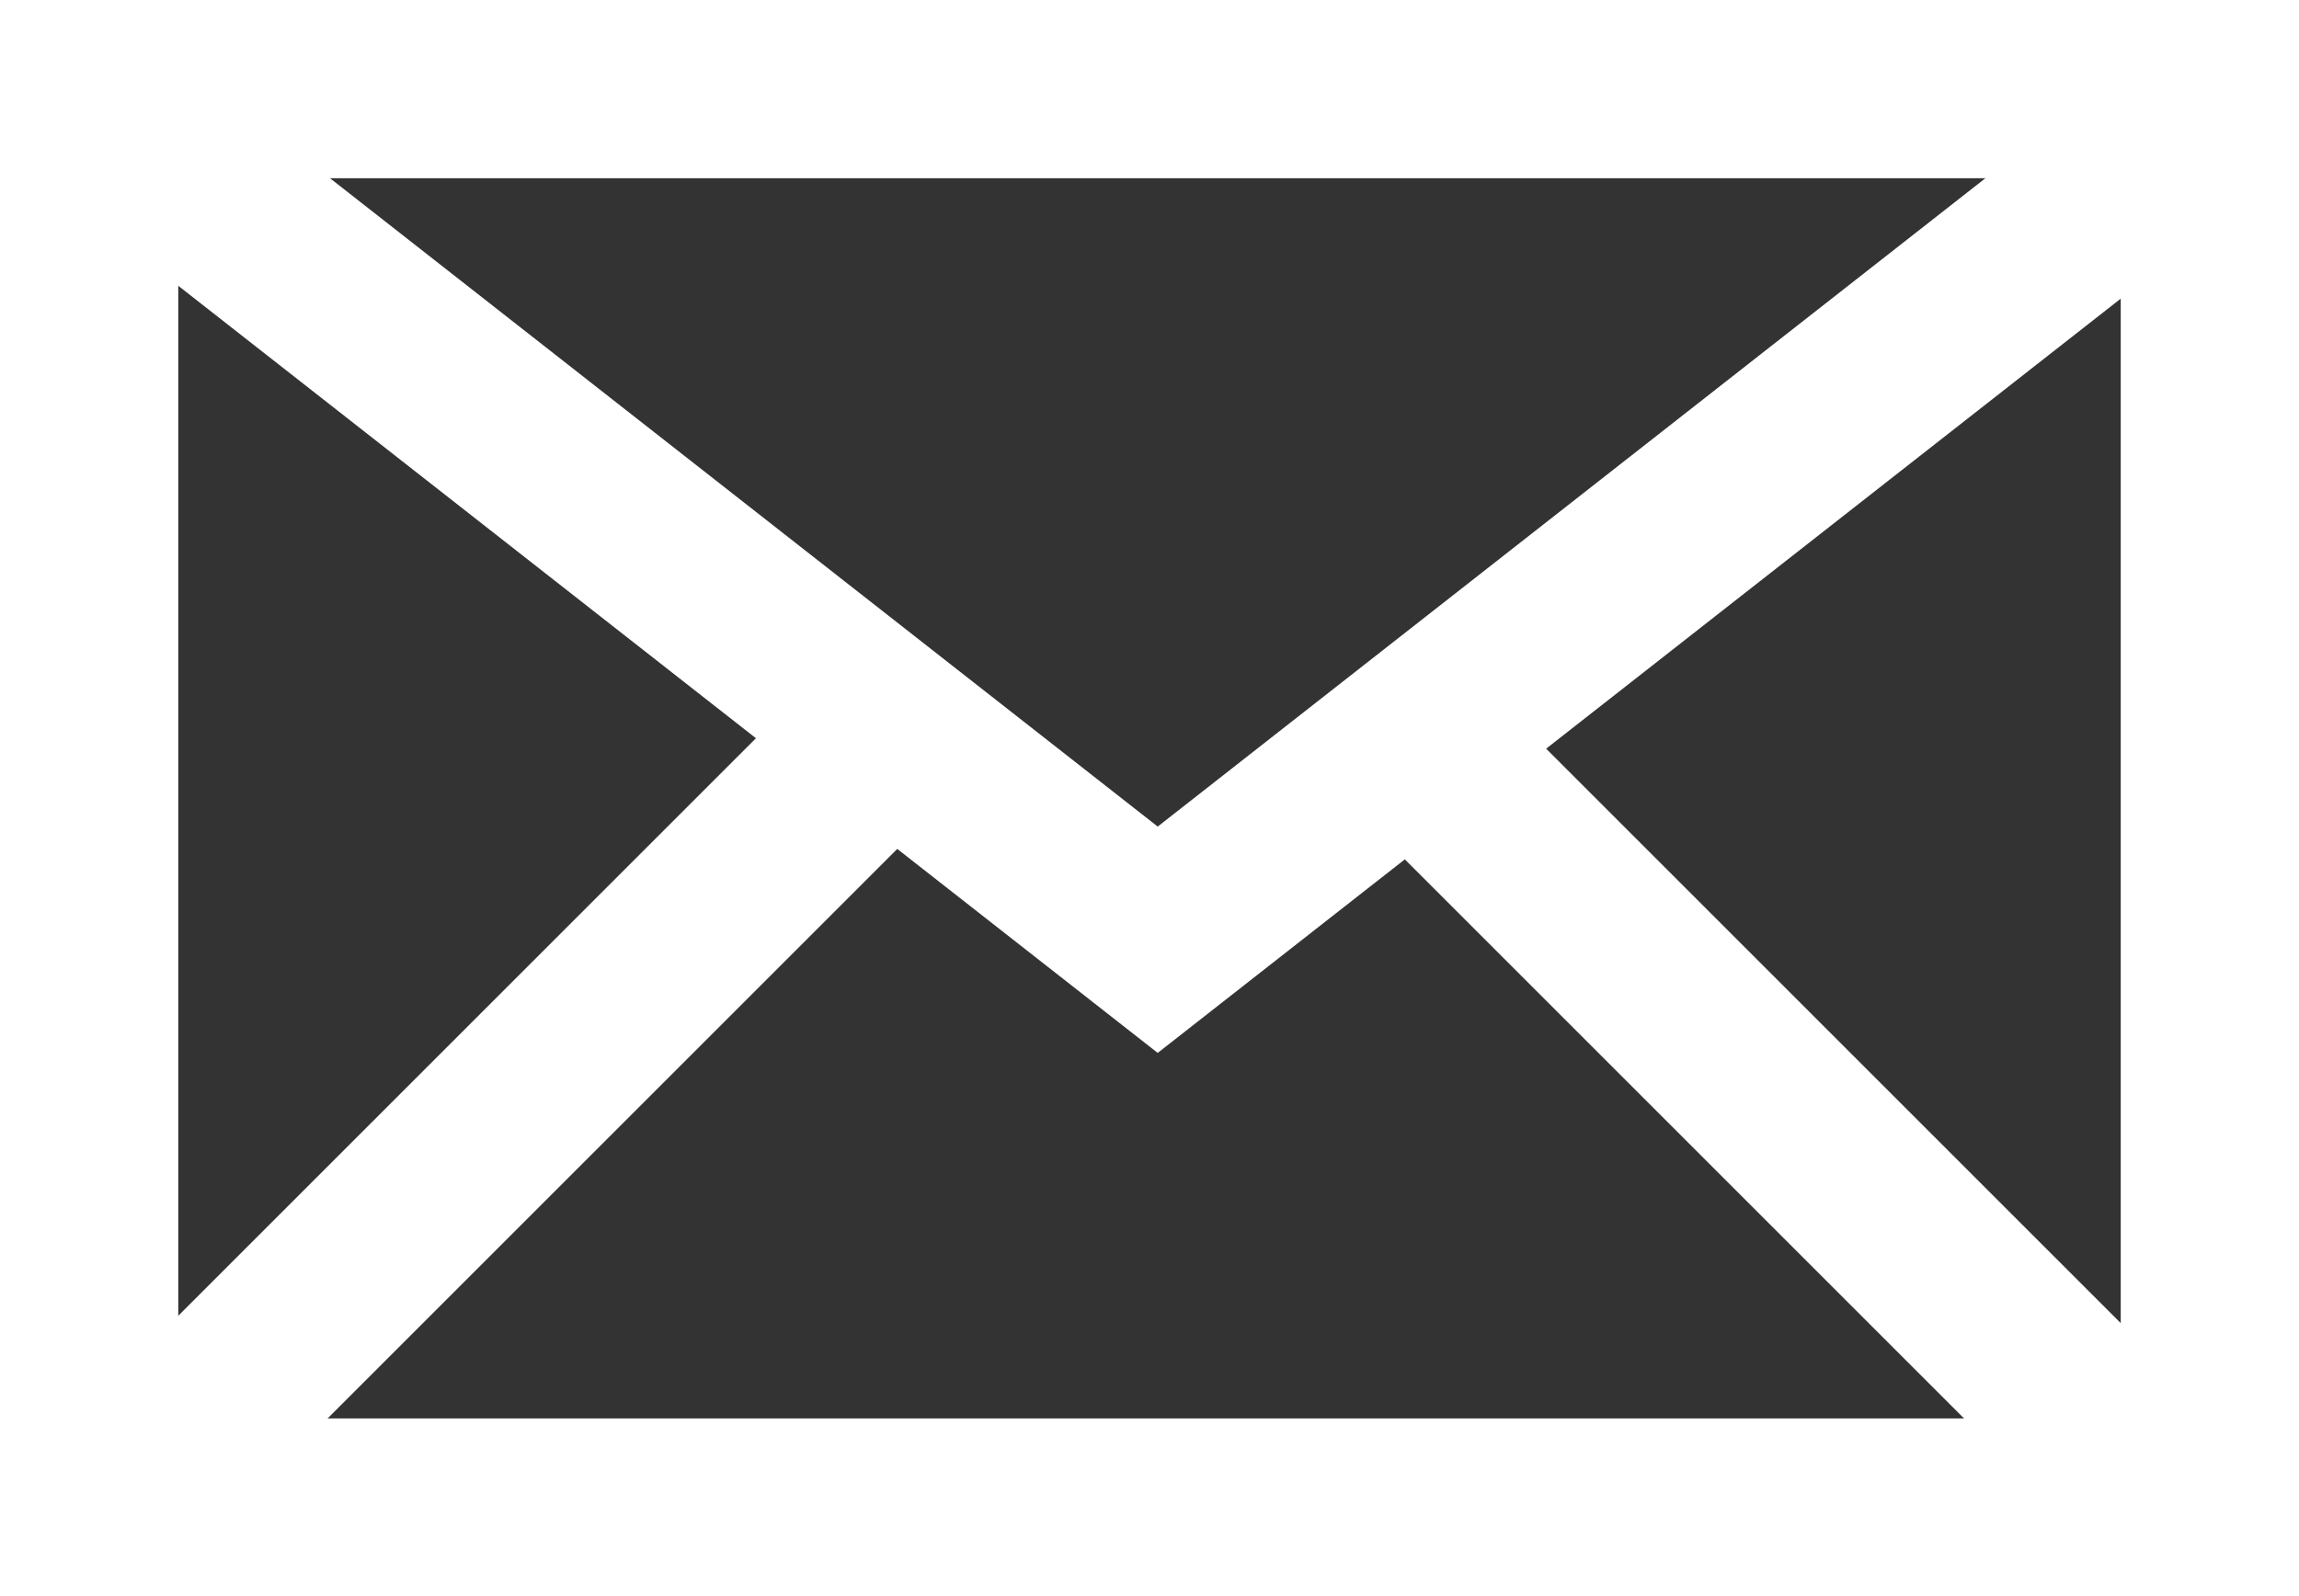 <svg data-name="グループ 9259" xmlns="http://www.w3.org/2000/svg" width="20.015" height="13.899"><rect width="100%" height="100%" fill="#333333" stroke="none"/><path data-name="パス 43993" d="M10.079 7.198L1.127.184.17 1.406l9.909 7.763 9.909-7.763-.957-1.222z" fill="#fff"/><path data-name="パス 43994" d="M1.552 1.552h16.911v10.8H1.552zM0 13.9h20.015V0H0z" fill="#fff"/><path data-name="長方形 23324" fill="#fff" d="M1.005 12.005L7.21 5.8l1.097 1.097-6.205 6.205z"/><path data-name="長方形 23325" fill="#fff" d="M11.644 6.897L12.741 5.8l6.205 6.205-1.097 1.097z"/></svg>